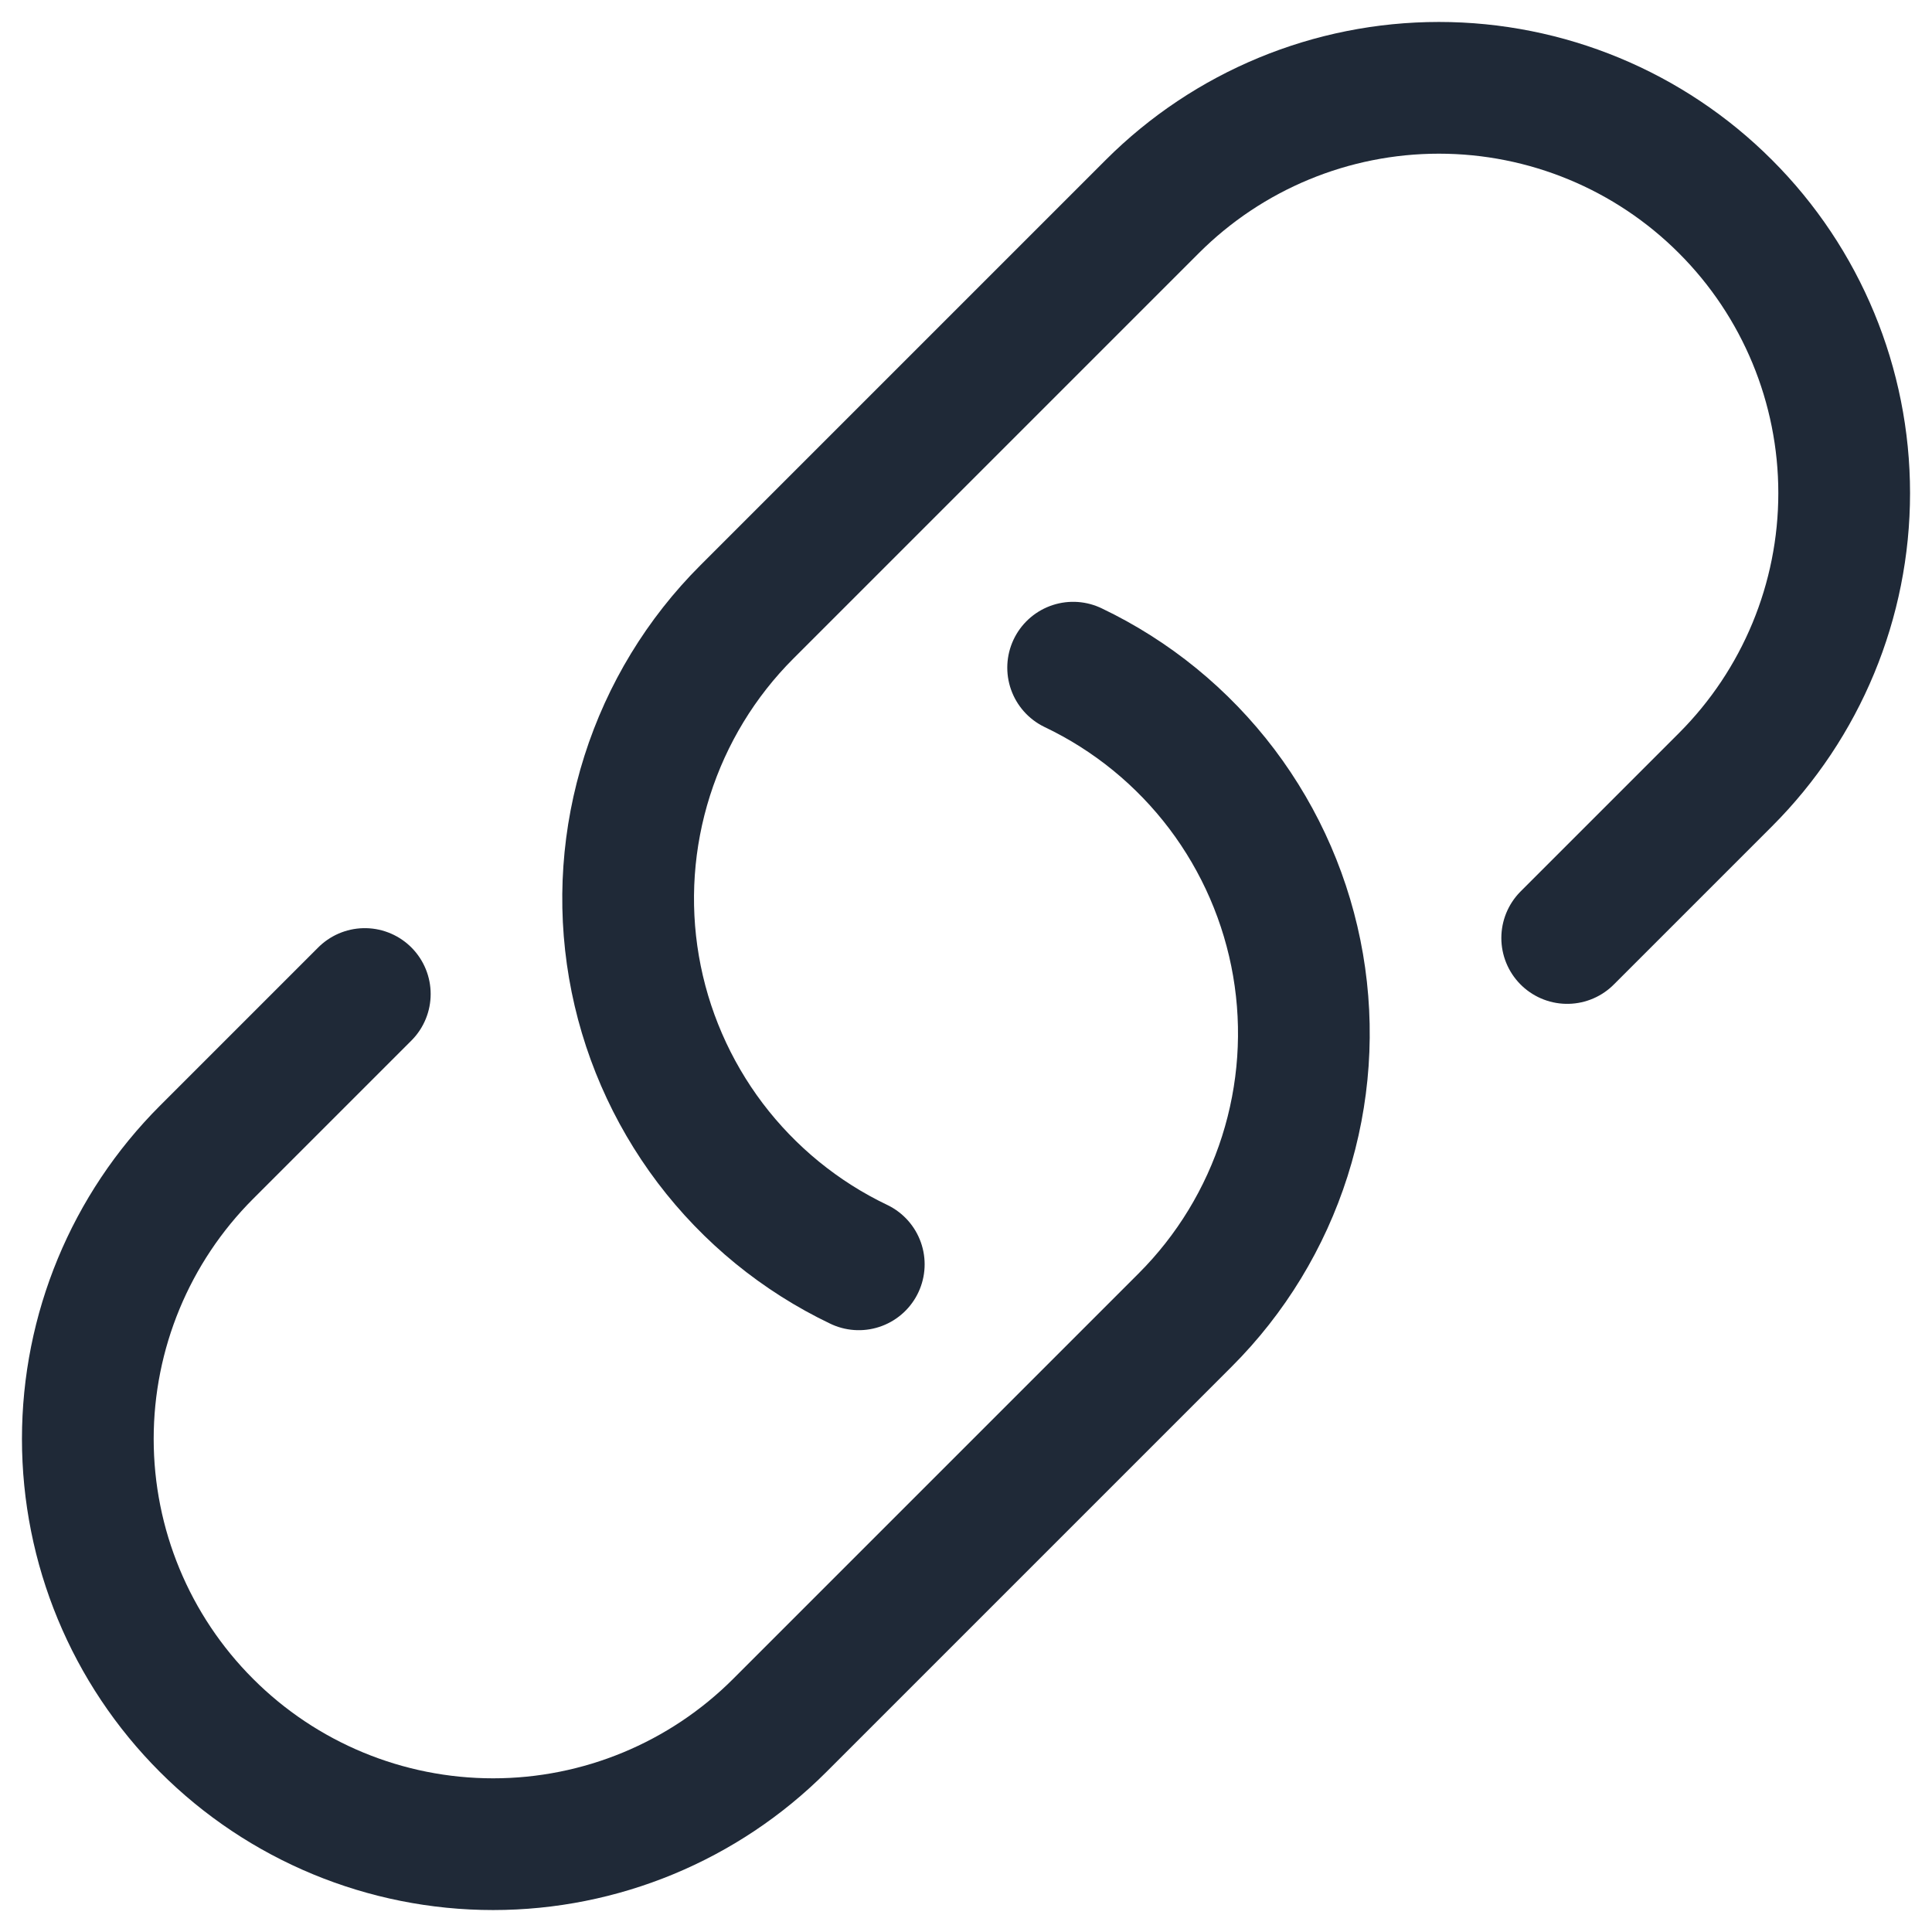 <?xml version="1.0" encoding="UTF-8"?>
<svg xmlns="http://www.w3.org/2000/svg" width="22" height="22" viewBox="0 0 22 22" fill="none">
  <path d="M12.22 7.603C12.887 7.921 13.467 8.395 13.913 8.984C14.358 9.573 14.656 10.26 14.781 10.988C14.906 11.716 14.854 12.463 14.63 13.167C14.406 13.871 14.017 14.511 13.494 15.033L8.879 19.648C8.013 20.514 6.839 21 5.615 21C4.391 21 3.217 20.514 2.352 19.648C1.486 18.783 1 17.609 1 16.385C1 15.161 1.486 13.987 2.352 13.121L4.154 11.319M17.846 10.681L19.648 8.879C20.514 8.013 21 6.839 21 5.615C21 4.391 20.514 3.217 19.648 2.352C18.783 1.486 17.609 1 16.385 1C15.161 1 13.987 1.486 13.121 2.352L8.506 6.967C7.983 7.489 7.594 8.129 7.37 8.833C7.146 9.537 7.094 10.284 7.219 11.012C7.344 11.74 7.642 12.427 8.087 13.016C8.533 13.605 9.113 14.079 9.779 14.397" stroke="#1F2937" stroke-width="1.5" stroke-linecap="round" stroke-linejoin="round"></path>
</svg>
